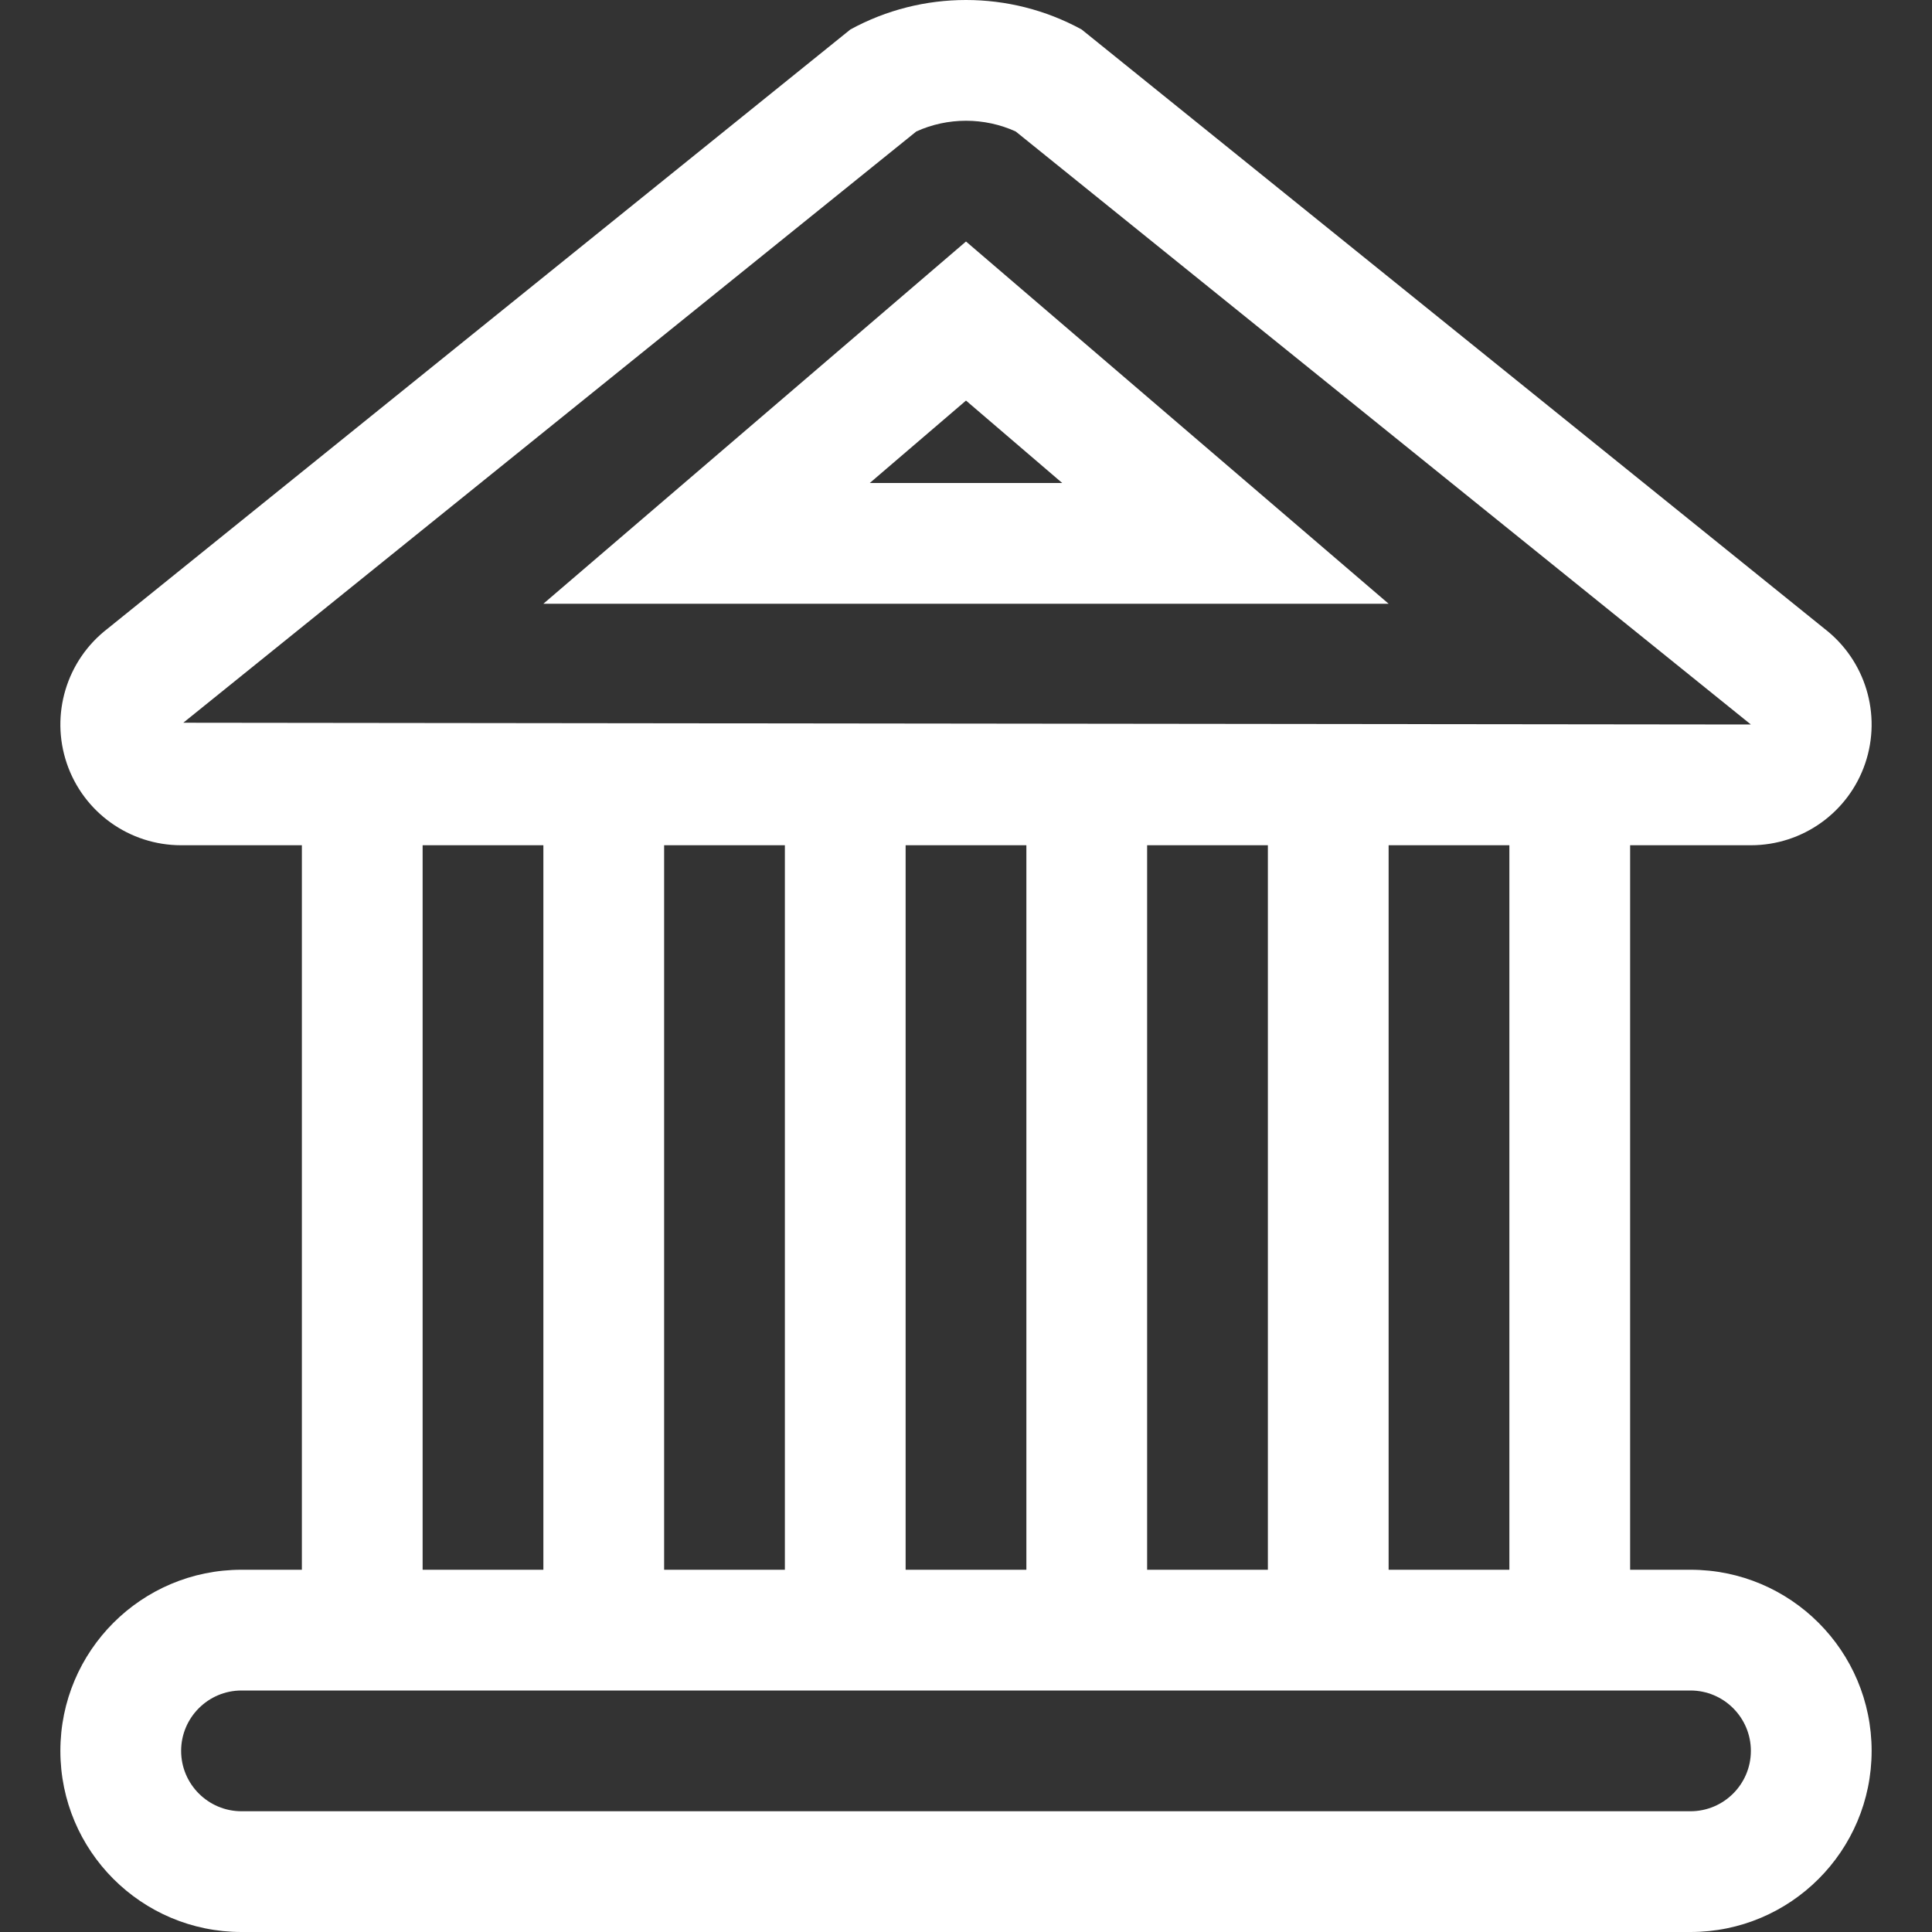 <?xml version="1.0" standalone="no"?><!DOCTYPE svg PUBLIC "-//W3C//DTD SVG 1.1//EN" "http://www.w3.org/Graphics/SVG/1.1/DTD/svg11.dtd"><svg t="1576552699802" class="icon" viewBox="0 0 1024 1024" version="1.1" xmlns="http://www.w3.org/2000/svg" p-id="2038" xmlns:xlink="http://www.w3.org/1999/xlink" width="100" height="100"><rect x="0" y="0" width="1024" height="1024" fill="#333333" stroke="none"/><defs><style type="text/css"></style></defs><path d="M512 128 288 320l448 0L512 128zM512 212.312 563 256l-102 0L512 212.312zM896 832l-32 0L864 448l64 0c27.408 0 51.784-17.44 60.592-43.376s0.16-54.624-21.56-71.376L573.28 15.624C554.184 5.184 533.096 0 512 0s-42.184 5.184-61.28 15.624L56.968 333.248c-21.72 16.752-30.376 45.44-21.56 71.376S68.592 448 96 448l64 0 0 384-32 0c-53.032 0-96 43-96 96s42.968 96 96 96l768 0c53.032 0 96-43 96-96S949.032 832 896 832zM97.152 383.064 485.656 69.688C493.872 65.936 502.904 64 512 64s18.128 1.936 26.344 5.688L928 384 97.152 383.064zM800 448l0 384-64 0L736 448 800 448zM672 448l0 384-64 0L608 448 672 448zM544 448l0 384-64 0L480 448 544 448zM416 448l0 384-64 0L352 448 416 448zM288 448l0 384-64 0L224 448 288 448zM896 960 128 960c-17.656 0-32-14.376-32-32s14.344-32 32-32l768 0c17.656 0 32 14.376 32 32S913.656 960 896 960z" fill="#ffffff" p-id="2039"></path></svg>